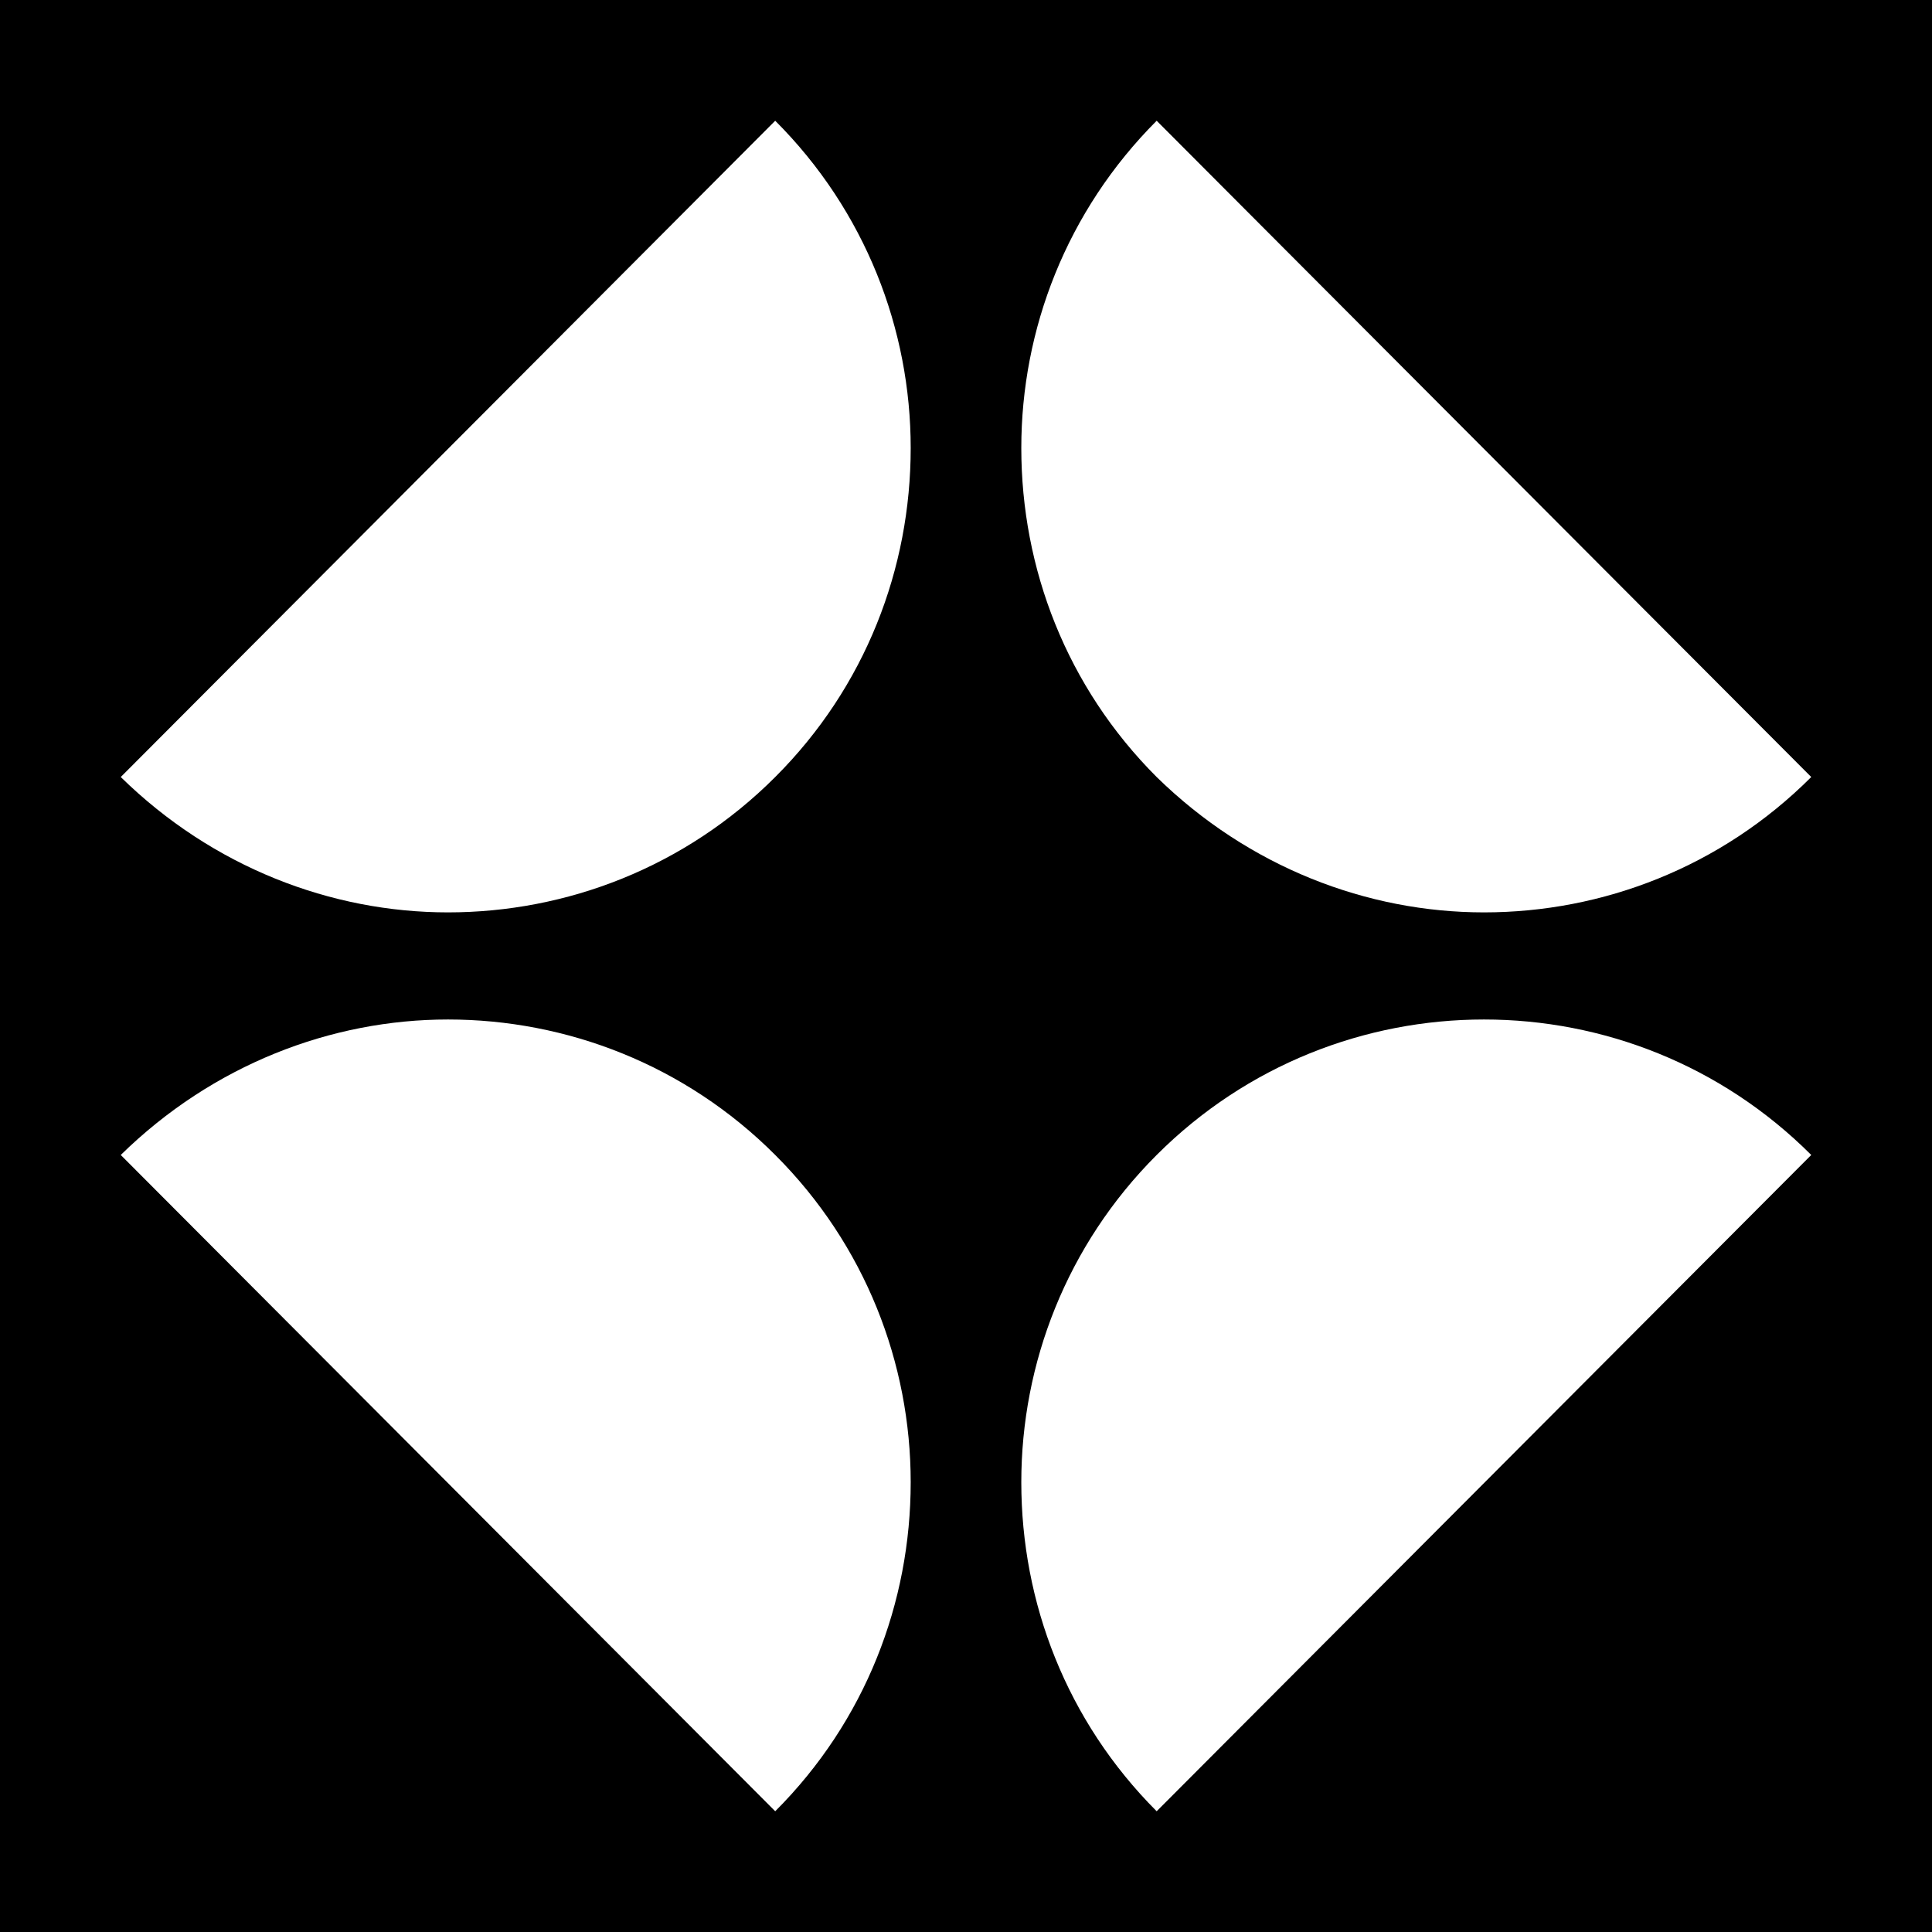 <svg width="16" height="16" viewBox="0 0 16 16" fill="none" xmlns="http://www.w3.org/2000/svg">
<rect width="16" height="16" fill="black"/>
<g clip-path="url(#clip0_6187_4851)">
<path d="M1 6.435L6.42 1C7.168 1.748 7.542 2.729 7.542 3.71C7.542 4.707 7.168 5.688 6.42 6.435C5.673 7.183 4.691 7.556 3.71 7.556C2.744 7.556 1.763 7.183 1 6.435Z" fill="white"/>
<path d="M15 9.565L9.579 15C8.832 14.252 8.458 13.271 8.458 12.275C8.458 11.293 8.832 10.312 9.579 9.565C10.327 8.817 11.308 8.443 12.29 8.443C13.271 8.443 14.252 8.817 15 9.565Z" fill="white"/>
<path d="M9.579 1L15 6.435C14.252 7.183 13.271 7.556 12.29 7.556C11.324 7.556 10.343 7.183 9.579 6.435C8.832 5.688 8.458 4.707 8.458 3.71C8.458 2.729 8.832 1.748 9.579 1Z" fill="white"/>
<path d="M6.42 15L1 9.565C1.763 8.817 2.744 8.443 3.71 8.443C4.691 8.443 5.673 8.817 6.42 9.565C7.168 10.312 7.542 11.293 7.542 12.275C7.542 13.271 7.168 14.252 6.42 15Z" fill="white"/>
</g>
<defs>
<clipPath id="clip0_6187_4851">
<rect width="14" height="14" fill="white" transform="translate(1 1)"/>
</clipPath>
</defs>
</svg>
